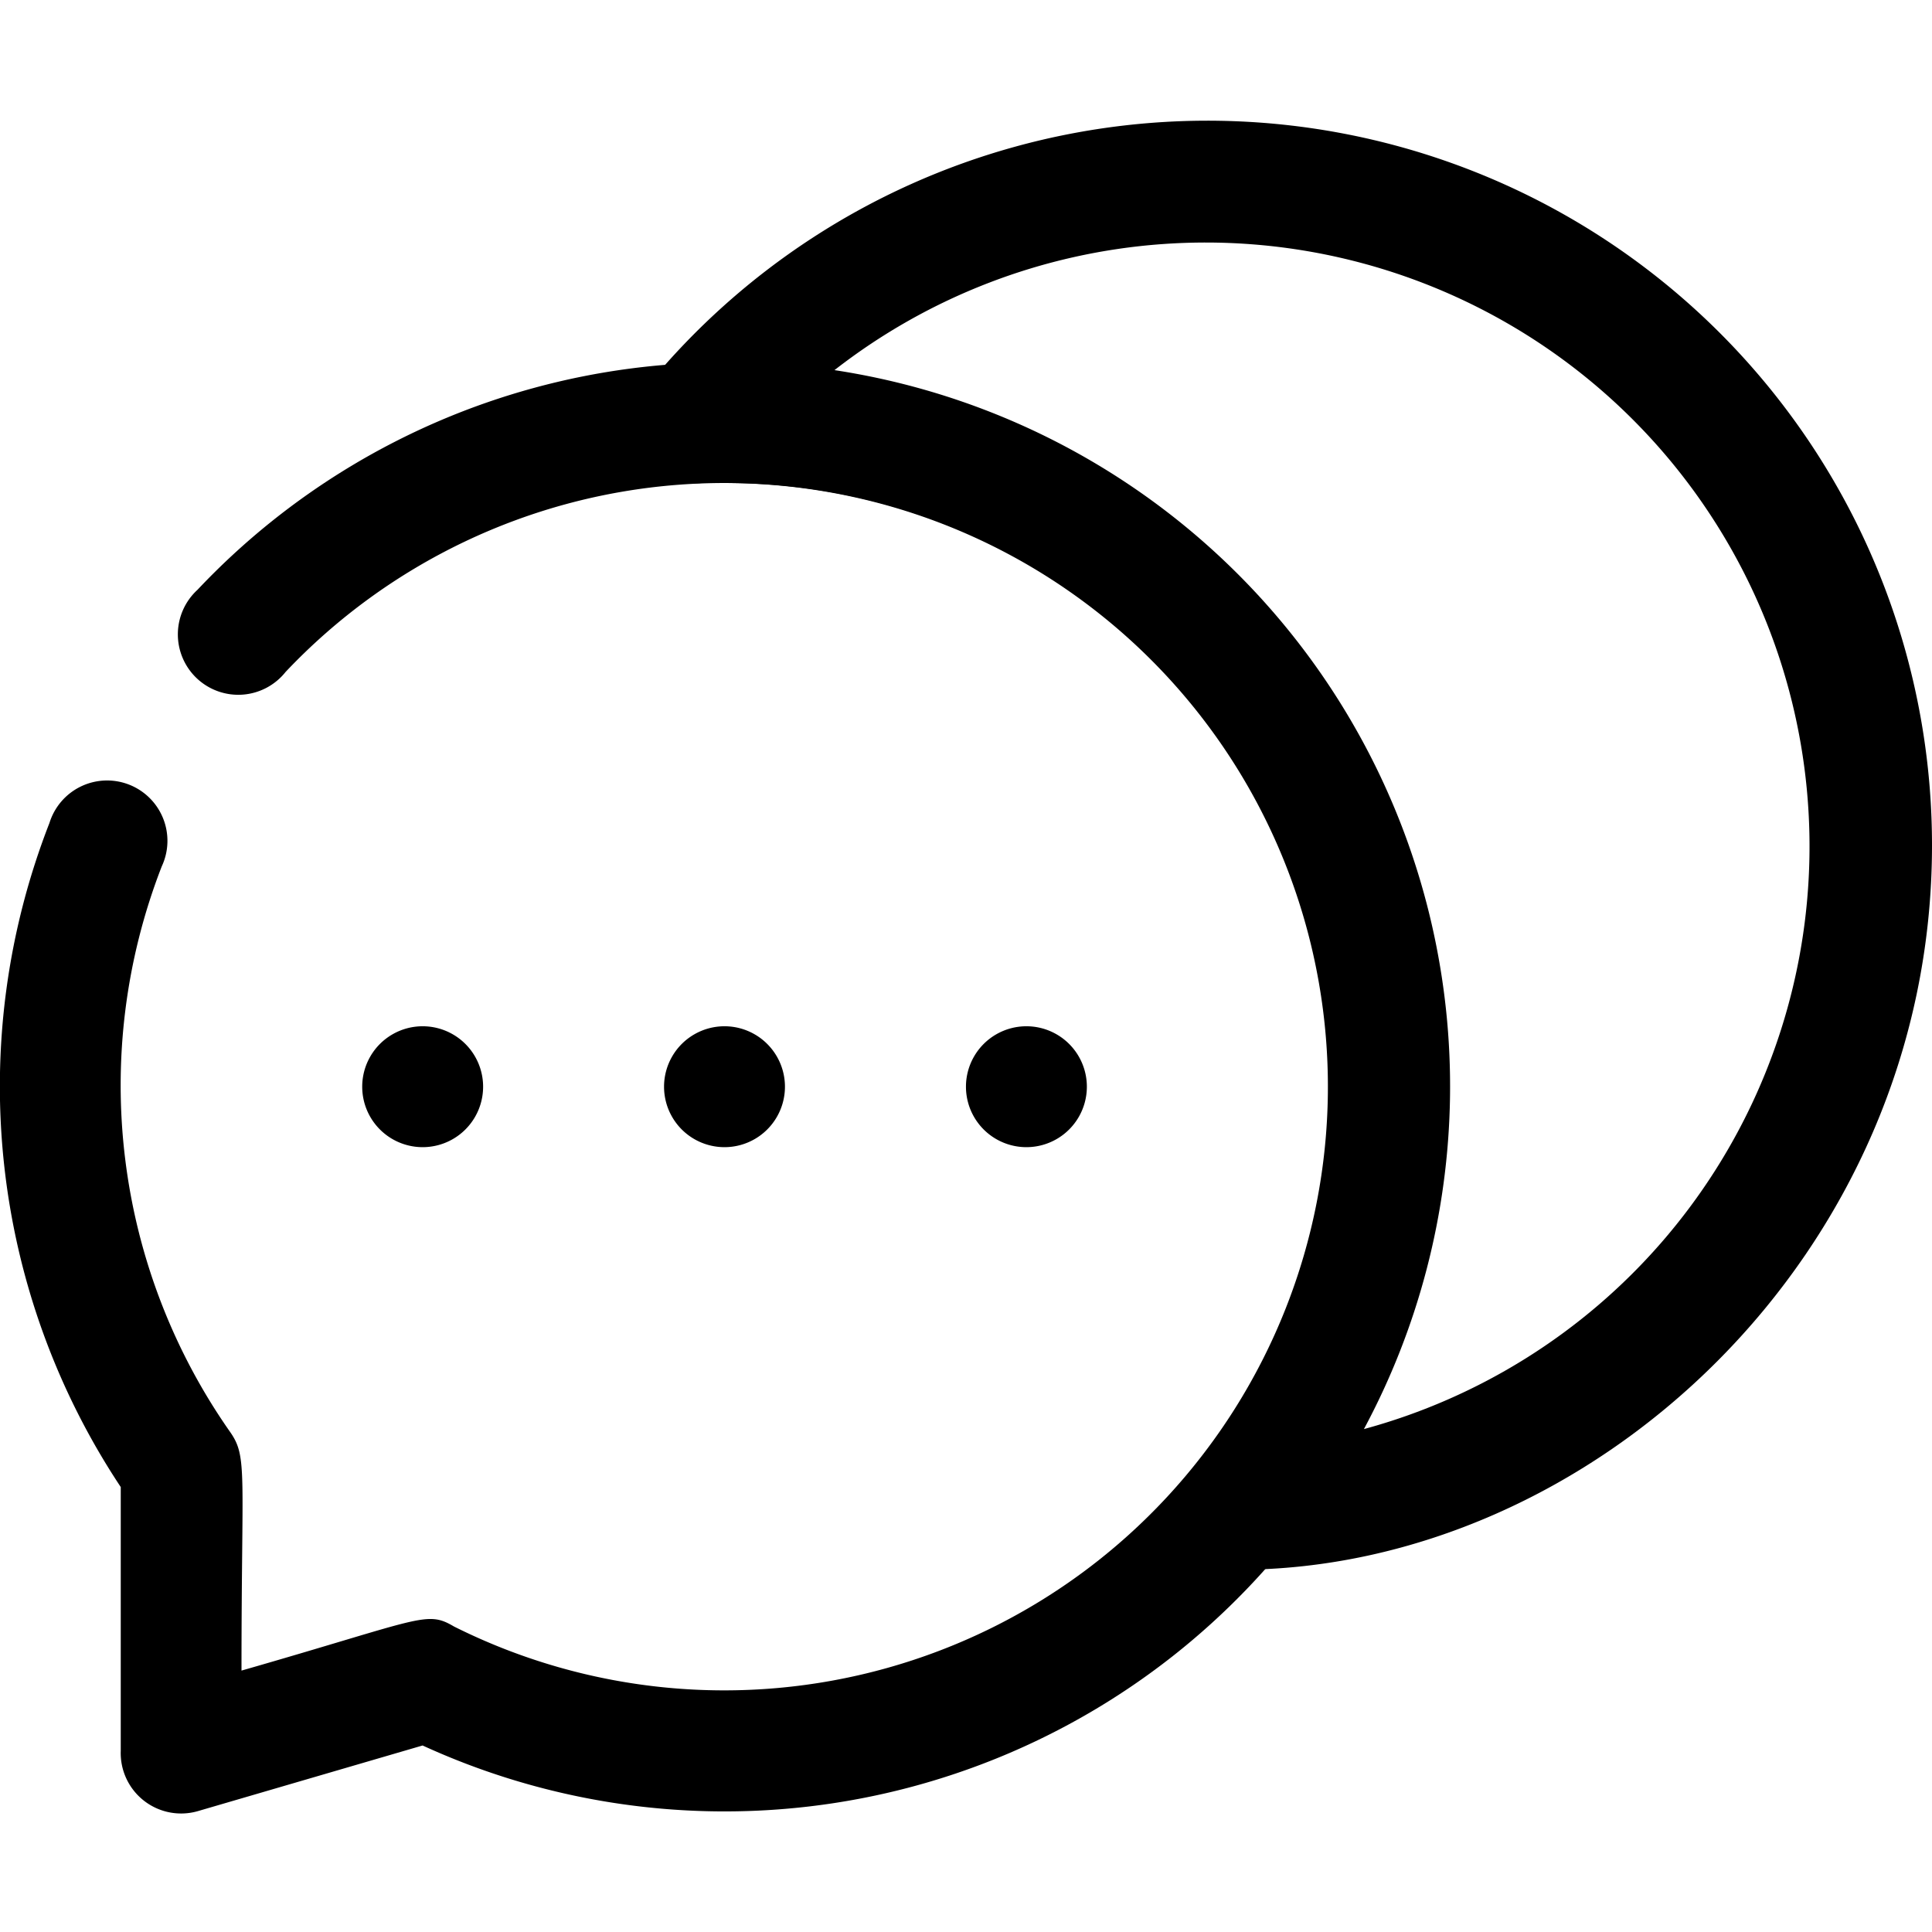 <svg width="26" height="26" fill="none" xmlns="http://www.w3.org/2000/svg"><g clip-path="url(#clip0_161_400)" fill="color(display-p3 .412 .859 .784)"><path d="M5.687 23.49l-3.03.885a.813.813 0 01-1.032-.812v-3.551a9.75 9.75 0 01-.959-8.938.812.812 0 111.511.585 8.125 8.125 0 00.927 7.622c.227.333.146.536.146 3.201 2.437-.699 2.486-.813 2.86-.593A8.124 8.124 0 103.843 9.043a.813.813 0 11-1.186-1.105 9.75 9.75 0 113.03 15.552z"/><path d="M16.656 21.125a.812.812 0 01-.625-1.324A8.125 8.125 0 009.75 6.5h-.309a.813.813 0 01-.723-1.317A9.75 9.75 0 0126 11.375c0 5.533-4.607 9.75-9.344 9.75zM11.23 4.981a9.75 9.75 0 017.125 14.251A8.126 8.126 0 1011.23 4.981zM5.688 15.438a.813.813 0 110-1.627.813.813 0 010 1.627zm4.062 0a.813.813 0 110-1.627.813.813 0 010 1.627z"/><path d="M13.813 15.438a.813.813 0 110-1.627.813.813 0 010 1.627z"/></g><defs><clipPath id="clip0_161_400"><path fill="#fff" d="M0 0h26v26H0z"/></clipPath></defs></svg>